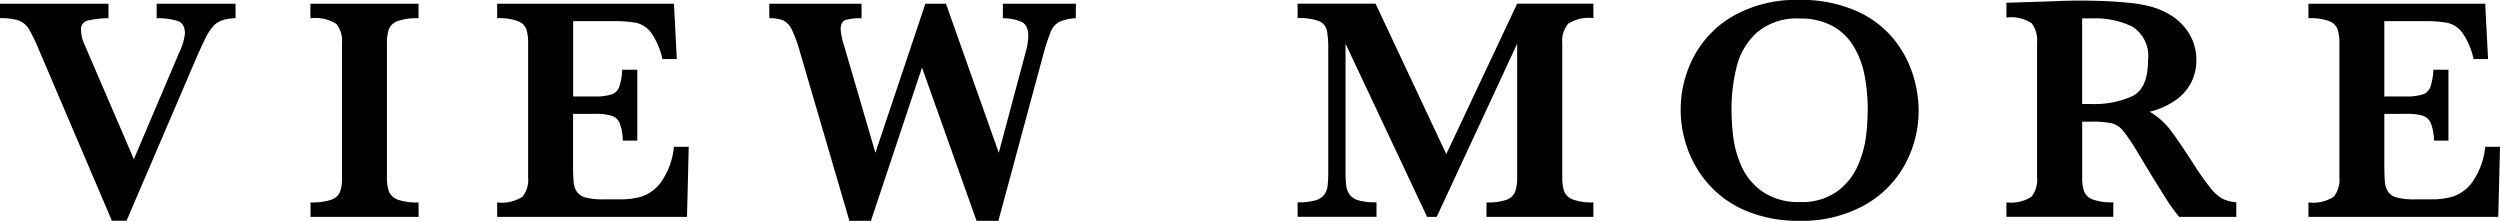 <svg xmlns="http://www.w3.org/2000/svg" width="124.272" height="10.977" viewBox="0 0 124.272 10.977">
  <g id="グループ_1576" data-name="グループ 1576" transform="translate(-631.771 -207.469)">
    <path id="パス_2677" data-name="パス 2677" d="M643.482,208.375a2.16,2.16,0,0,0-.652.1,1.053,1.053,0,0,0-.457.293,2.562,2.562,0,0,0-.359.543q-.18.344-.5,1.078l-3.453,8.054h-.727l-3.609-8.453a8.833,8.833,0,0,0-.524-1.086.989.989,0,0,0-.5-.414,2.8,2.8,0,0,0-.93-.117v-.719h5.391v.719a4.719,4.719,0,0,0-1.062.125.433.433,0,0,0-.3.469,1.769,1.769,0,0,0,.187.75l2.438,5.664,2.25-5.289a3.076,3.076,0,0,0,.289-.946q0-.507-.352-.632a3.611,3.611,0,0,0-1.054-.141v-.719h3.921Z"/>
    <path id="パス_2678" data-name="パス 2678" d="M652.581,218.25h-5.375v-.719a3.052,3.052,0,0,0,1.016-.129.72.72,0,0,0,.449-.386,2.023,2.023,0,0,0,.1-.735v-6.656a1.336,1.336,0,0,0-.285-.969,1.967,1.967,0,0,0-1.285-.281v-.719h5.375v.719a2.955,2.955,0,0,0-1.016.133.741.741,0,0,0-.449.387,1.982,1.982,0,0,0-.105.73v6.656a1.994,1.994,0,0,0,.1.711.743.743,0,0,0,.434.4,2.843,2.843,0,0,0,1.035.14Z"/>
    <path id="パス_2679" data-name="パス 2679" d="M666.007,214.766l-.086,3.484h-9.437v-.719a1.9,1.9,0,0,0,1.258-.281,1.348,1.348,0,0,0,.281-.969v-6.656a2.2,2.2,0,0,0-.09-.707.712.712,0,0,0-.422-.4,2.713,2.713,0,0,0-1.027-.145v-.719h8.789l.141,2.75H664.7a3.66,3.66,0,0,0-.559-1.308,1.286,1.286,0,0,0-.711-.485,5.812,5.812,0,0,0-1.183-.09h-1.985v3.743h1.078a2.633,2.633,0,0,0,.829-.1.619.619,0,0,0,.382-.371,3.03,3.03,0,0,0,.149-.859h.75v3.523h-.719a2.568,2.568,0,0,0-.156-.863.659.659,0,0,0-.4-.371,2.664,2.664,0,0,0-.824-.094h-1.094v2.492q0,.626.032.914a.986.986,0,0,0,.168.481.781.781,0,0,0,.445.277,3.462,3.462,0,0,0,.879.086h.851a3.8,3.8,0,0,0,1.028-.137,2,2,0,0,0,.957-.7,3.688,3.688,0,0,0,.656-1.777Z"/>
    <path id="パス_2680" data-name="パス 2680" d="M685.246,208.375a2.235,2.235,0,0,0-.832.188.961.961,0,0,0-.414.488,10.881,10.881,0,0,0-.4,1.246l-2.2,8.148h-1.086l-2.711-7.617-2.539,7.617h-1.07l-2.453-8.375a6.709,6.709,0,0,0-.4-1.109.978.978,0,0,0-.429-.473,1.73,1.73,0,0,0-.7-.113v-.719h4.586v.719a2.61,2.61,0,0,0-.789.086c-.166.058-.25.211-.25.461a3.5,3.5,0,0,0,.18.851l1.547,5.29,2.484-7.407h1.024l2.625,7.407,1.328-4.969a3.231,3.231,0,0,0,.14-.821c0-.379-.118-.622-.355-.726a2.448,2.448,0,0,0-.91-.172v-.719h3.632Z"/>
    <path id="パス_2681" data-name="パス 2681" d="M710.975,218.25h-5.313v-.719a2.774,2.774,0,0,0,1.008-.136.714.714,0,0,0,.418-.4,2.137,2.137,0,0,0,.1-.715v-6.64l-4,8.609h-.477l-4.055-8.609v6.3a6.365,6.365,0,0,0,.035.766.925.925,0,0,0,.18.453.843.843,0,0,0,.457.277,3.27,3.27,0,0,0,.867.09v.719h-3.922v-.719a3.176,3.176,0,0,0,.872-.093.855.855,0,0,0,.449-.282.92.92,0,0,0,.172-.449,7.166,7.166,0,0,0,.031-.762v-6a4.746,4.746,0,0,0-.07-.968.66.66,0,0,0-.387-.45,2.681,2.681,0,0,0-1.067-.152v-.719h3.875l3.516,7.477,3.524-7.477h3.789v.719a1.892,1.892,0,0,0-1.262.285,1.333,1.333,0,0,0-.285.965v6.656a2.155,2.155,0,0,0,.093.7.729.729,0,0,0,.434.41,2.748,2.748,0,0,0,1.02.144Z"/>
    <path id="パス_2682" data-name="パス 2682" d="M727.144,212.953a5.573,5.573,0,0,1-.688,2.707,5.133,5.133,0,0,1-2.035,2.024,6.376,6.376,0,0,1-3.184.761,6.7,6.7,0,0,1-2.64-.484,5.127,5.127,0,0,1-1.864-1.3,5.431,5.431,0,0,1-1.07-1.781,5.719,5.719,0,0,1-.348-1.945,5.636,5.636,0,0,1,.664-2.672,5.042,5.042,0,0,1,2-2.028,6.31,6.31,0,0,1,3.2-.769,6.777,6.777,0,0,1,2.883.554,5,5,0,0,1,1.851,1.4,5.438,5.438,0,0,1,.949,1.769A6,6,0,0,1,727.144,212.953Zm-2.532-.031a8.952,8.952,0,0,0-.152-1.688,4.443,4.443,0,0,0-.535-1.441,2.824,2.824,0,0,0-1.047-1.023,3.265,3.265,0,0,0-1.641-.379,3.049,3.049,0,0,0-2.1.668,3.34,3.34,0,0,0-1.024,1.671,8.465,8.465,0,0,0-.269,2.192,11.263,11.263,0,0,0,.086,1.367,5.105,5.105,0,0,0,.414,1.457A3.02,3.02,0,0,0,719.394,217a3.13,3.13,0,0,0,1.859.512,3,3,0,0,0,1.84-.528,3.127,3.127,0,0,0,1.031-1.289,5.3,5.3,0,0,0,.406-1.457A11.219,11.219,0,0,0,724.612,212.922Z"/>
    <path id="パス_2683" data-name="パス 2683" d="M742.937,218.25H740.1a4.976,4.976,0,0,1-.387-.5q-.23-.328-.5-.77c-.183-.293-.333-.538-.453-.73l-.719-1.187a9.9,9.9,0,0,0-.73-1.09,1.082,1.082,0,0,0-.563-.375,4.82,4.82,0,0,0-1.074-.082h-.4v2.765a2.169,2.169,0,0,0,.094.7.714.714,0,0,0,.442.407,2.833,2.833,0,0,0,1.011.14v.719h-5.312v-.719a1.861,1.861,0,0,0,1.246-.281,1.363,1.363,0,0,0,.277-.969v-6.687a1.392,1.392,0,0,0-.269-.965,1.837,1.837,0,0,0-1.254-.285v-.735l2.453-.078q.28-.015.644-.023t.676-.008q.243,0,.8.016c.526.015,1.019.047,1.477.093a6.922,6.922,0,0,1,1.085.18,3.7,3.7,0,0,1,1.114.492,2.726,2.726,0,0,1,.859.907,2.509,2.509,0,0,1,.332,1.3,2.442,2.442,0,0,1-.23,1.031,2.4,2.4,0,0,1-.743.891,3.857,3.857,0,0,1-1.347.617,3.526,3.526,0,0,1,.969.832q.4.5,1.25,1.825a13,13,0,0,0,.812,1.144,1.994,1.994,0,0,0,.59.523,1.912,1.912,0,0,0,.684.176Zm-4.391-7.773a1.729,1.729,0,0,0-.77-1.68,4.234,4.234,0,0,0-2.011-.414c-.115,0-.2,0-.27,0s-.139,0-.223,0v4.257h.493a4.572,4.572,0,0,0,1.98-.382Q738.546,211.883,738.546,210.477Z"/>
    <path id="パス_2684" data-name="パス 2684" d="M756.043,214.766l-.086,3.484H746.52v-.719a1.89,1.89,0,0,0,1.257-.281,1.343,1.343,0,0,0,.282-.969v-6.656a2.2,2.2,0,0,0-.09-.707.709.709,0,0,0-.422-.4,2.713,2.713,0,0,0-1.027-.145v-.719h8.789l.14,2.75h-.719a3.644,3.644,0,0,0-.558-1.308,1.282,1.282,0,0,0-.711-.485,5.817,5.817,0,0,0-1.184-.09h-1.984v3.743h1.078a2.617,2.617,0,0,0,.828-.1.618.618,0,0,0,.383-.371,3,3,0,0,0,.148-.859h.75v3.523h-.718a2.564,2.564,0,0,0-.157-.863.655.655,0,0,0-.394-.371,2.668,2.668,0,0,0-.824-.094h-1.094v2.492c0,.417.011.722.031.914a1.006,1.006,0,0,0,.168.481.784.784,0,0,0,.445.277,3.482,3.482,0,0,0,.879.086h.852a3.8,3.8,0,0,0,1.027-.137,1.988,1.988,0,0,0,.957-.7,3.677,3.677,0,0,0,.657-1.777Z"/>
  </g>
</svg>
